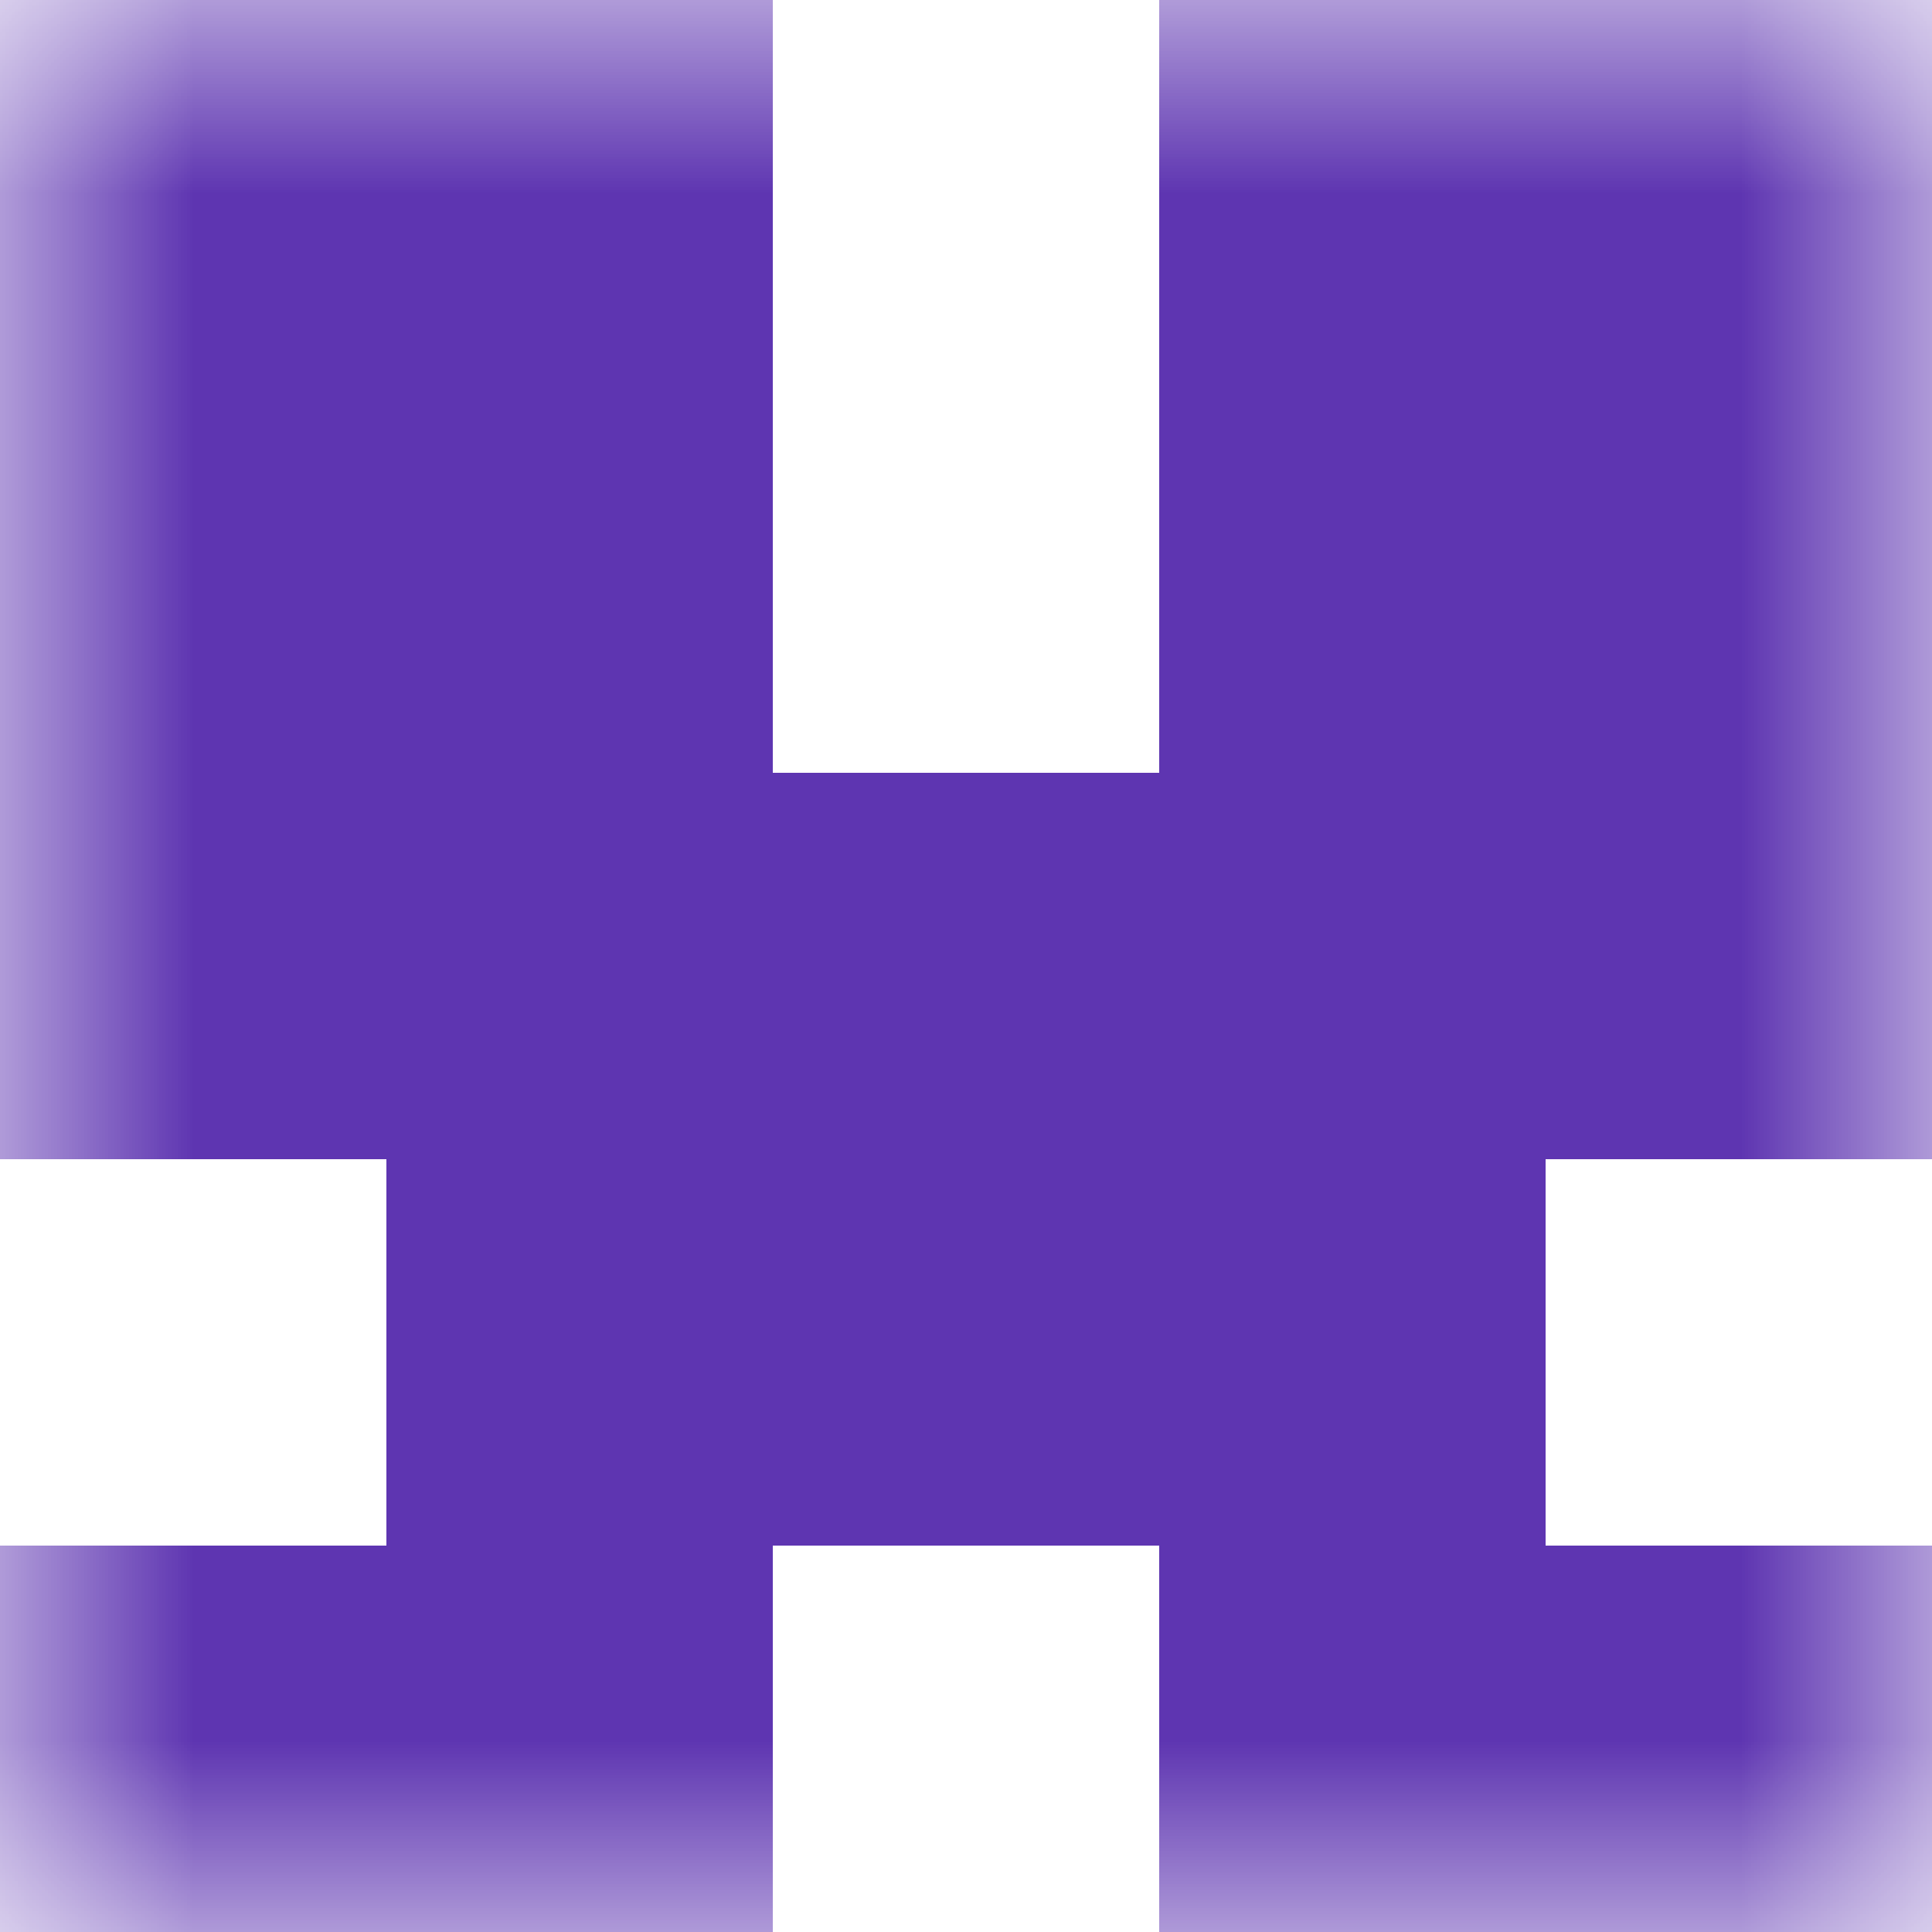 <svg xmlns="http://www.w3.org/2000/svg" viewBox="0 0 5 5" fill="none" shape-rendering="crispEdges"><mask id="viewboxMask"><rect width="5" height="5" rx="0" ry="0" x="0" y="0" fill="#fff" /></mask><g mask="url(#viewboxMask)"><path d="M2 0H0v1h2V0ZM5 0H3v1h2V0Z" fill="#5e35b1"/><path d="M2 1H0v1h2V1ZM5 1H3v1h2V1Z" fill="#5e35b1"/><path fill="#5e35b1" d="M0 2h5v1H0z"/><path fill="#5e35b1" d="M1 3h3v1H1z"/><path d="M2 4H0v1h2V4ZM5 4H3v1h2V4Z" fill="#5e35b1"/></g></svg>